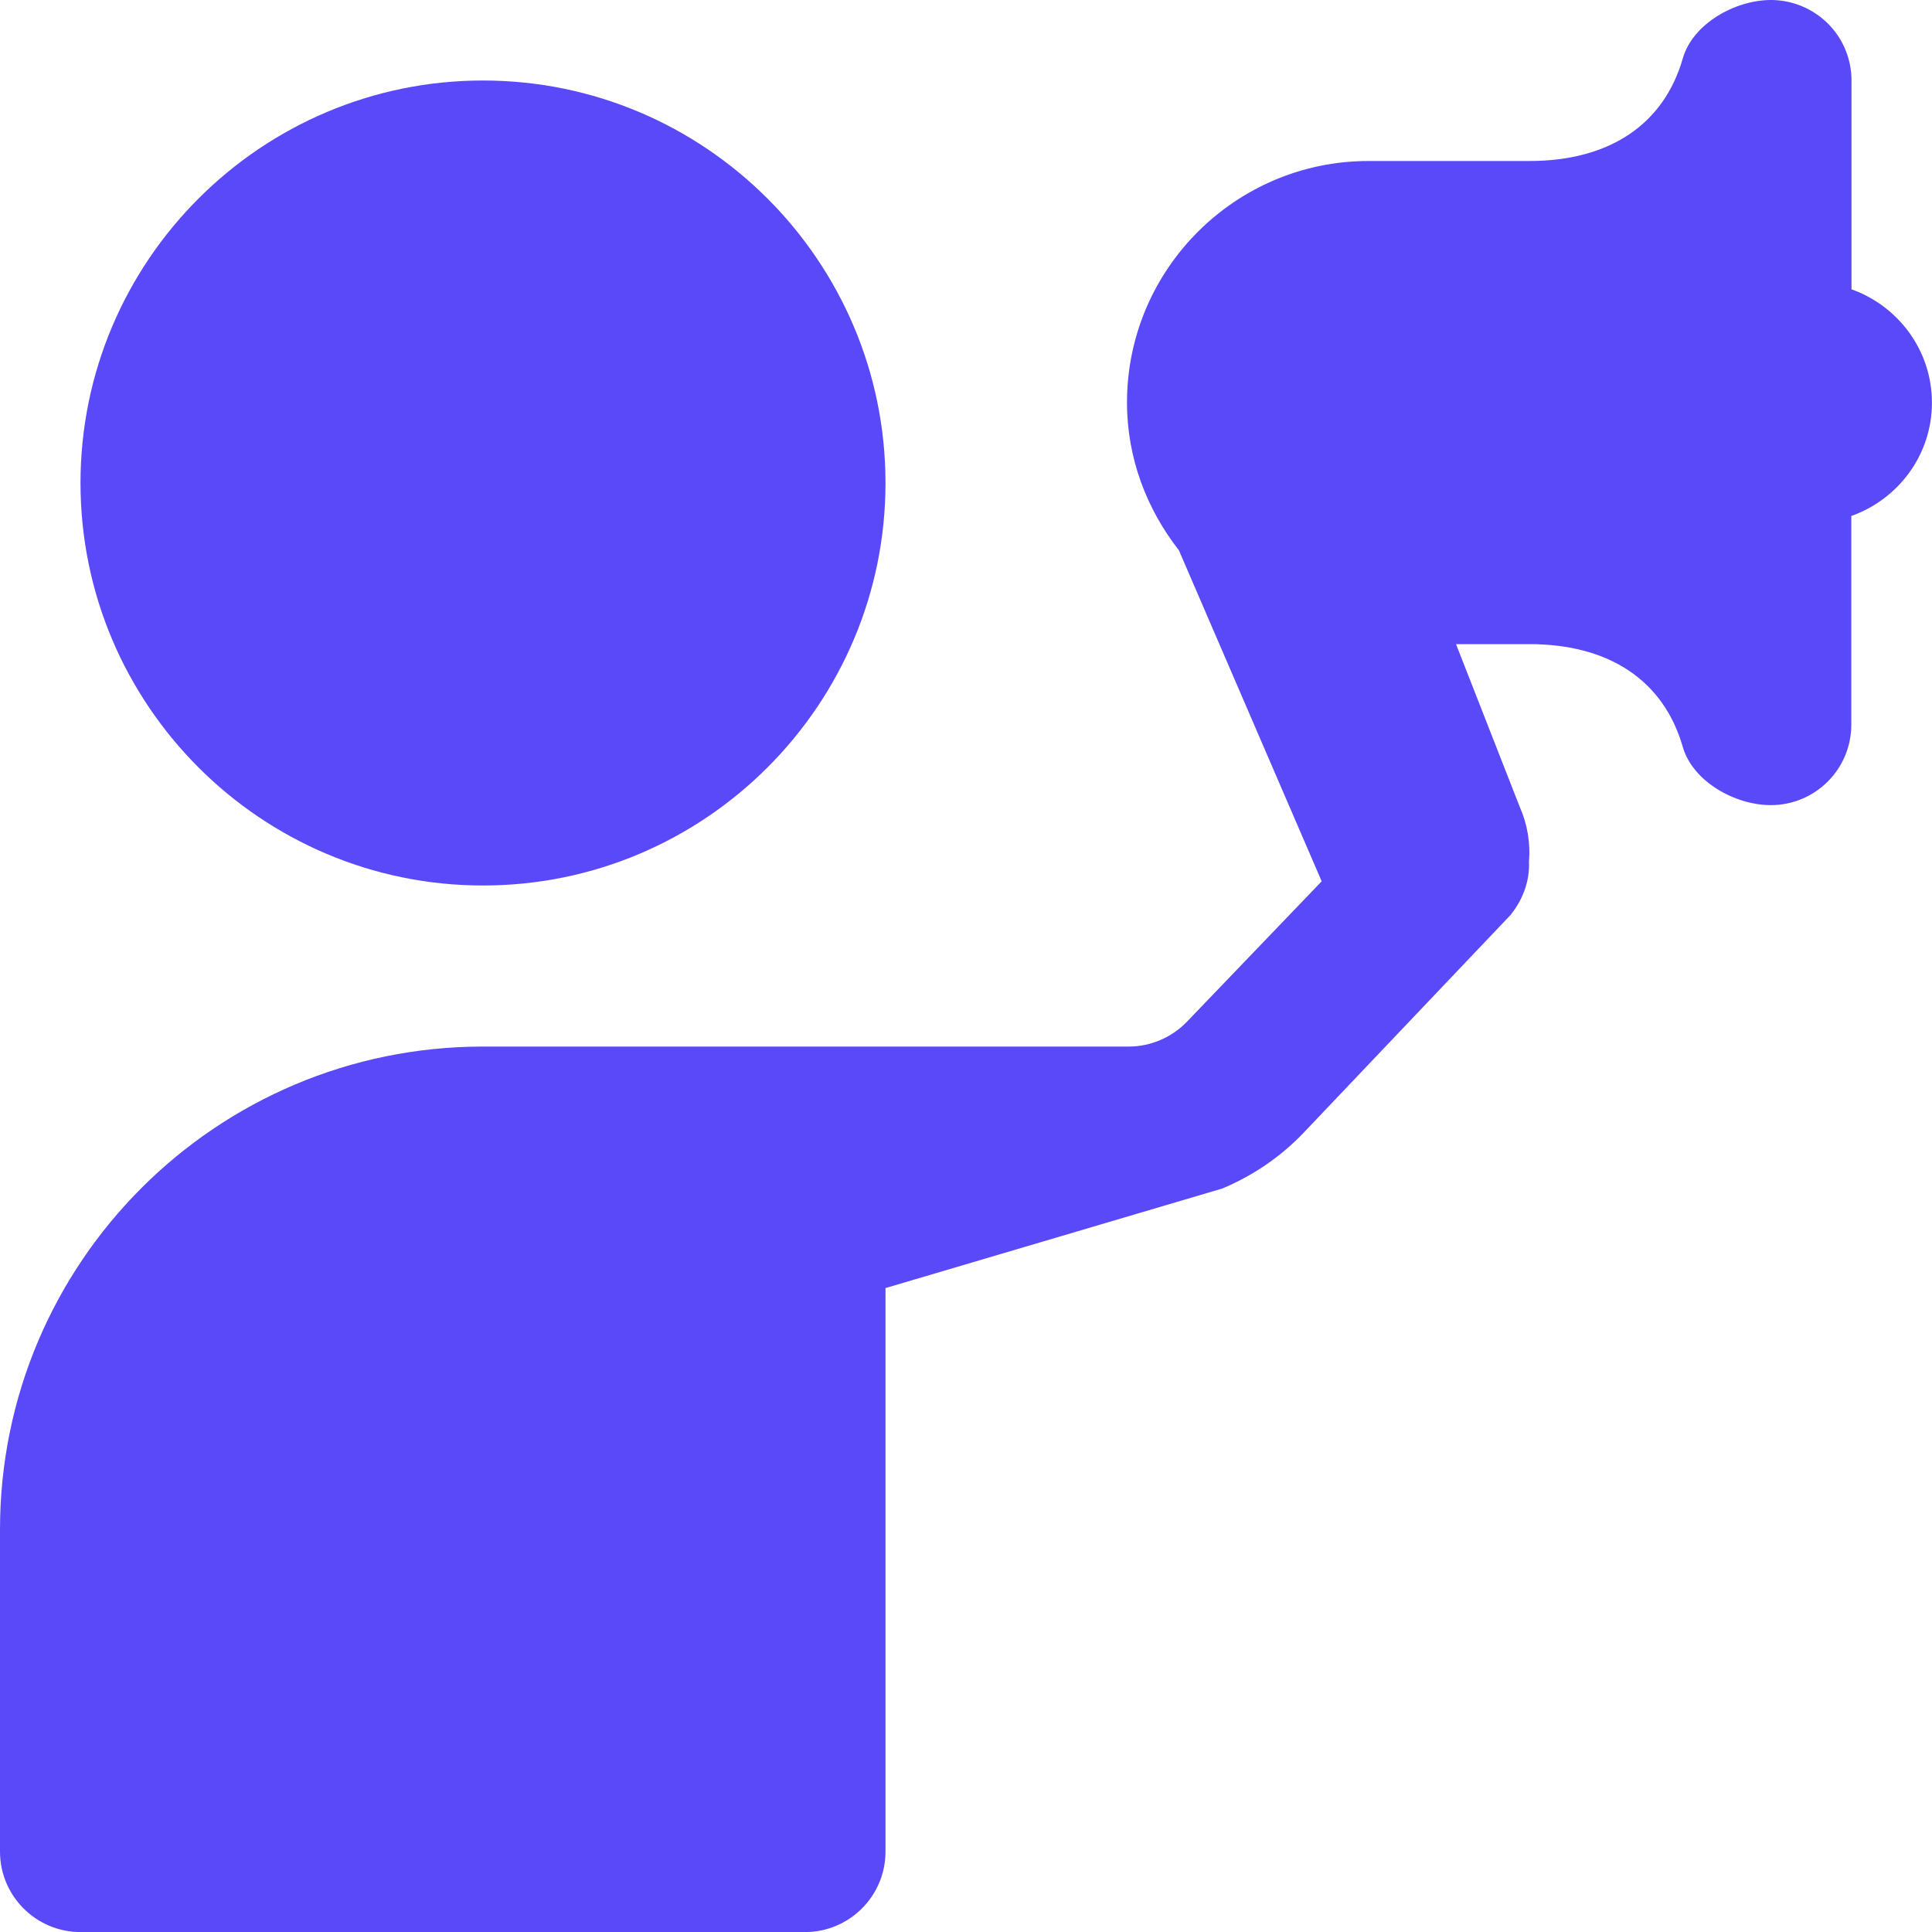 <svg width="30" height="30" viewBox="0 0 30 30" fill="none" xmlns="http://www.w3.org/2000/svg">
<g clip-path="url(#clip0_43_499)">
<path d="M1.25 7.5C1.25 4.054 4.054 1.25 7.5 1.25C10.946 1.25 13.75 4.054 13.75 7.5C13.75 10.946 10.946 13.75 7.5 13.75C4.054 13.75 1.25 10.946 1.25 7.5ZM28.75 4.49V1.25C28.75 0.919 28.619 0.6 28.384 0.366C28.149 0.133 27.831 0 27.5 0C26.942 0 26.285 0.369 26.131 0.905C25.836 1.934 24.99 2.5 23.75 2.5H21.25C19.183 2.5 17.5 4.183 17.5 6.25C17.5 7.119 17.809 7.909 18.306 8.545L20.523 13.685L18.43 15.866C18.195 16.11 17.866 16.251 17.527 16.251H7.5C3.357 16.251 0 19.609 0 23.751V28.751C0 29.441 0.56 30.001 1.25 30.001H12.5C13.19 30.001 13.75 29.441 13.75 28.751V20.001L18.98 18.455C19.449 18.259 19.878 17.969 20.234 17.598L23.464 14.199V14.197C23.654 13.956 23.755 13.67 23.742 13.38C23.766 13.091 23.718 12.797 23.596 12.523L22.609 10.002H23.749C24.989 10.002 25.835 10.569 26.13 11.598C26.284 12.134 26.94 12.502 27.497 12.502C28.188 12.502 28.747 11.943 28.747 11.252V8.012C29.474 7.754 29.999 7.066 29.999 6.253C29.999 5.439 29.475 4.751 28.749 4.492L28.75 4.49Z" fill="#5A49F8"/>
</g>
<defs>
<clipPath id="clip0_43_499">
<rect width="30" height="30" fill="white"/>
</clipPath>
</defs>
</svg>
